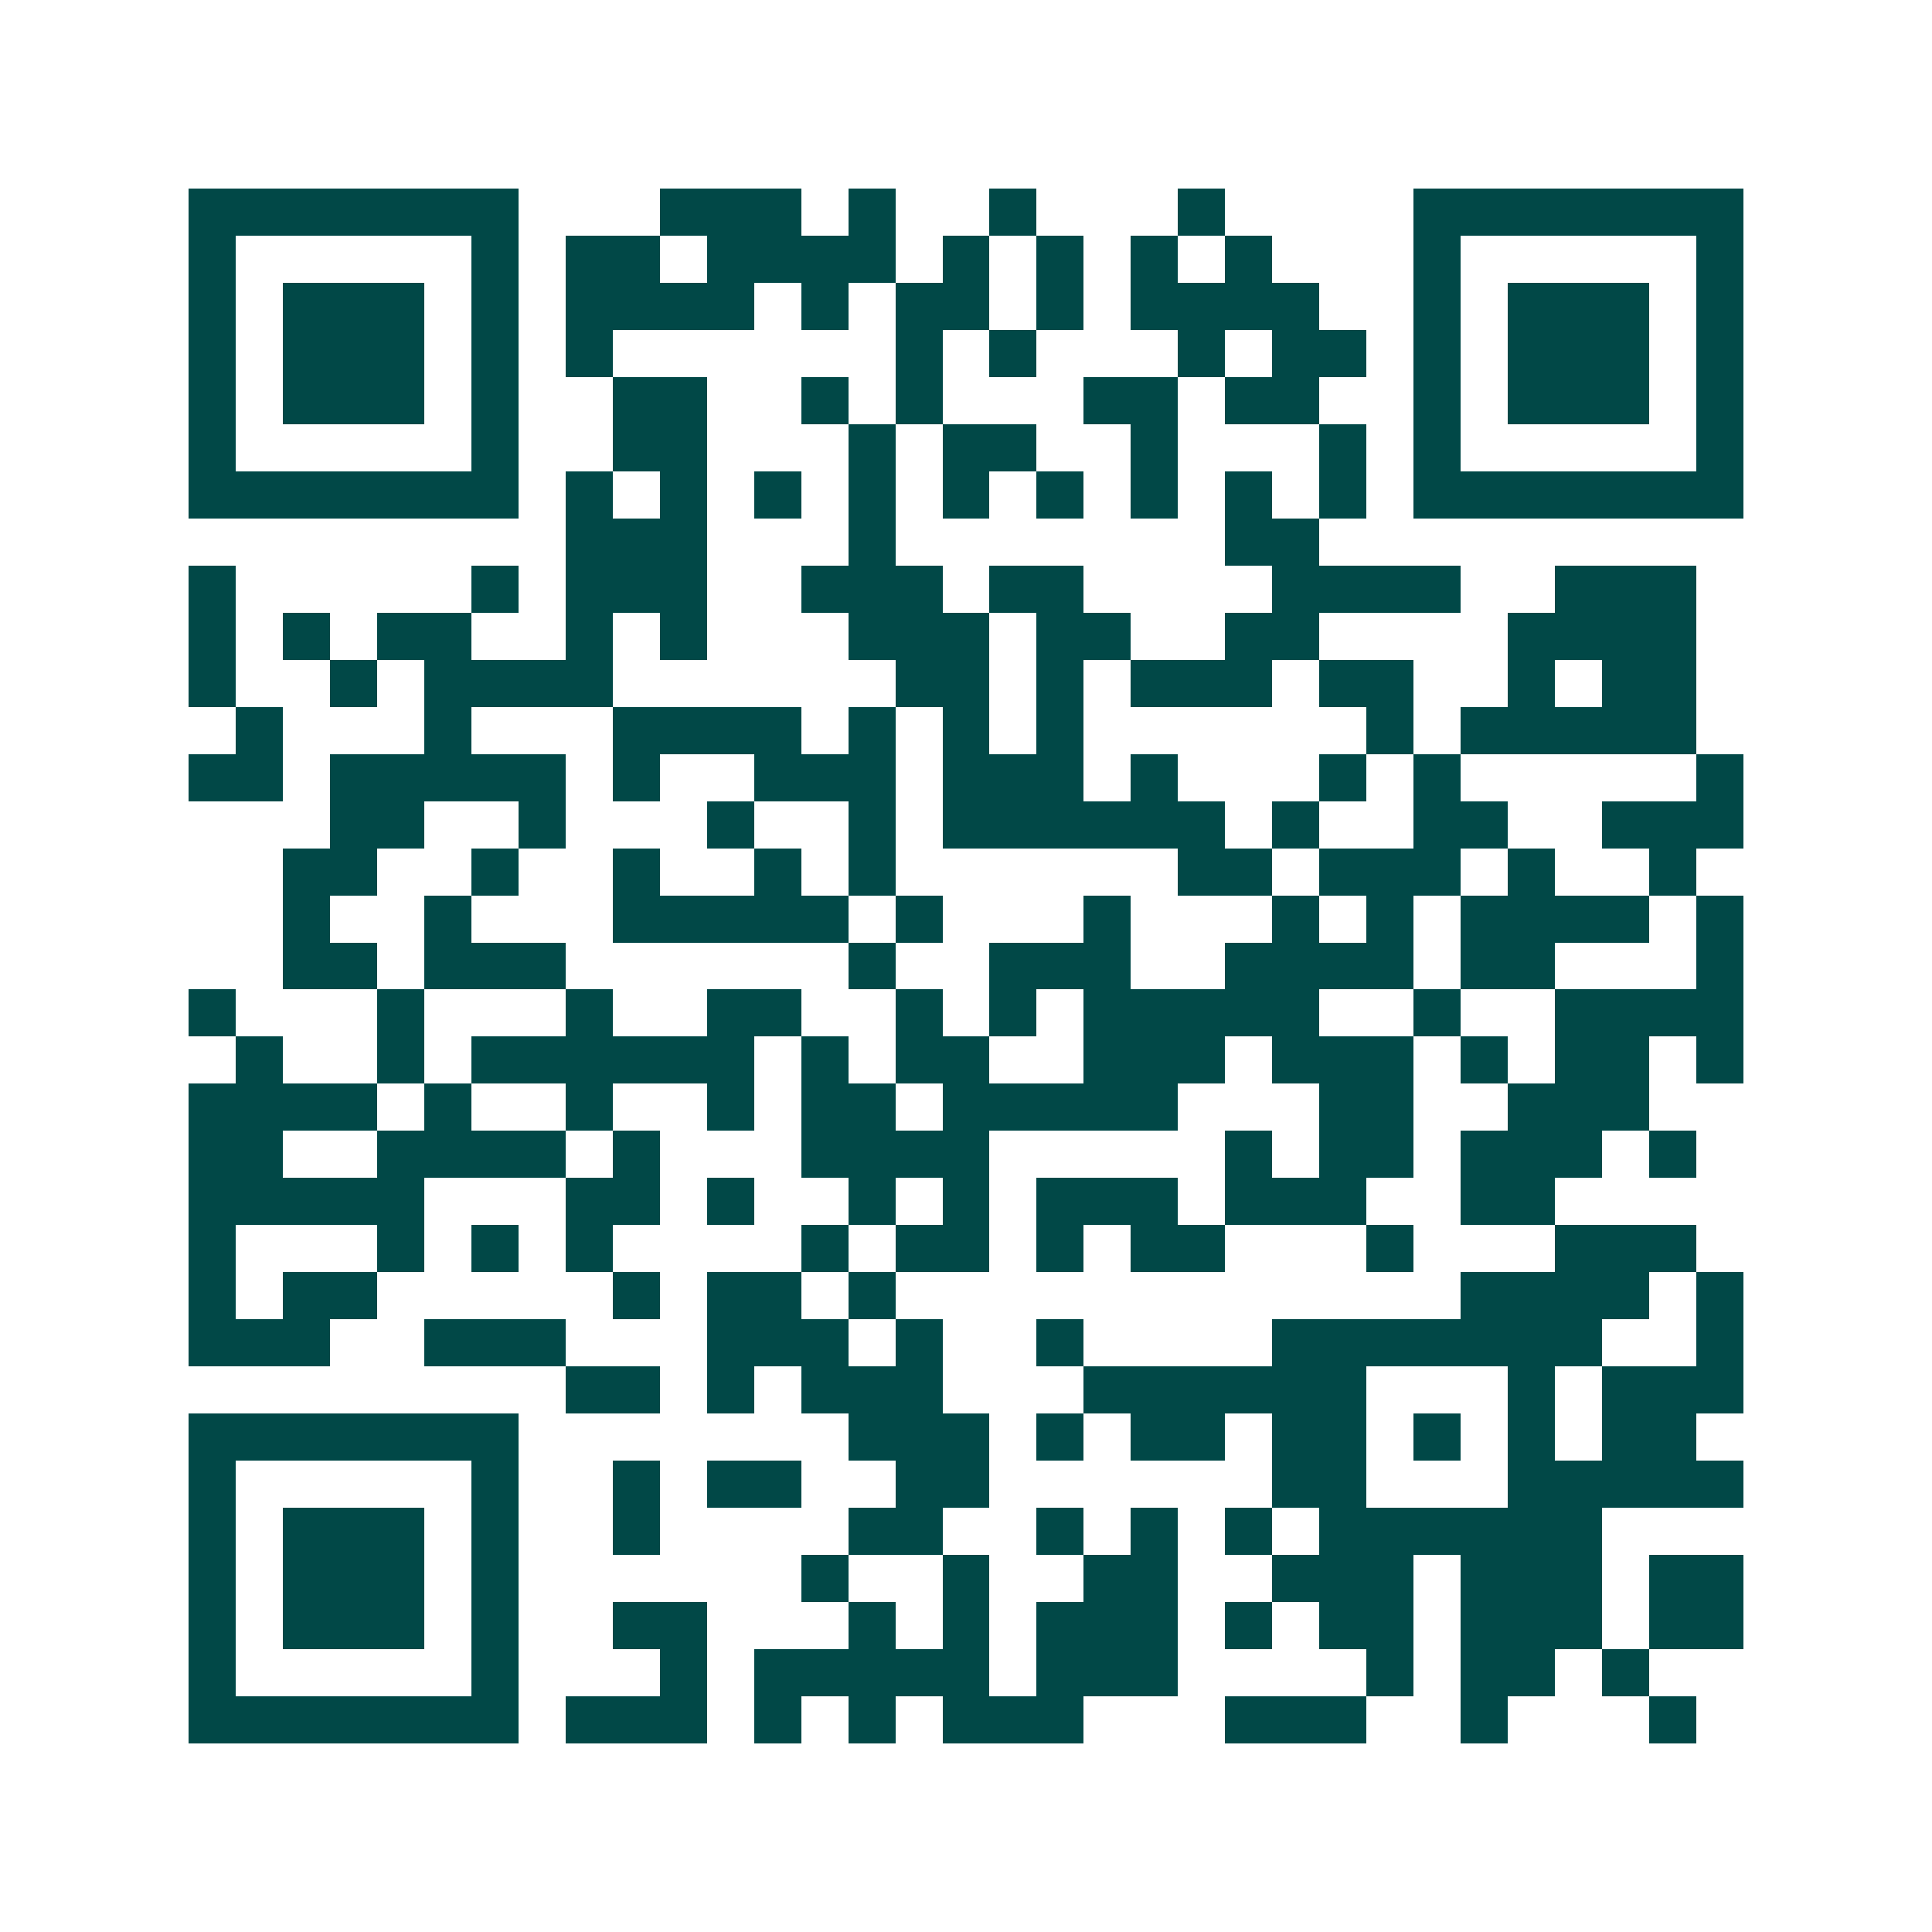 <svg xmlns="http://www.w3.org/2000/svg" width="200" height="200" viewBox="0 0 41 41" shape-rendering="crispEdges"><path fill="#ffffff" d="M0 0h41v41H0z"/><path stroke="#014847" d="M4 4.5h7m3 0h3m1 0h1m2 0h1m3 0h1m4 0h7M4 5.5h1m5 0h1m1 0h2m1 0h4m1 0h1m1 0h1m1 0h1m1 0h1m3 0h1m5 0h1M4 6.5h1m1 0h3m1 0h1m1 0h4m1 0h1m1 0h2m1 0h1m1 0h4m2 0h1m1 0h3m1 0h1M4 7.5h1m1 0h3m1 0h1m1 0h1m6 0h1m1 0h1m3 0h1m1 0h2m1 0h1m1 0h3m1 0h1M4 8.5h1m1 0h3m1 0h1m2 0h2m2 0h1m1 0h1m3 0h2m1 0h2m2 0h1m1 0h3m1 0h1M4 9.5h1m5 0h1m2 0h2m3 0h1m1 0h2m2 0h1m3 0h1m1 0h1m5 0h1M4 10.5h7m1 0h1m1 0h1m1 0h1m1 0h1m1 0h1m1 0h1m1 0h1m1 0h1m1 0h1m1 0h7M12 11.5h3m3 0h1m7 0h2M4 12.5h1m5 0h1m1 0h3m2 0h3m1 0h2m4 0h4m2 0h3M4 13.5h1m1 0h1m1 0h2m2 0h1m1 0h1m3 0h3m1 0h2m2 0h2m4 0h4M4 14.5h1m2 0h1m1 0h4m6 0h2m1 0h1m1 0h3m1 0h2m2 0h1m1 0h2M5 15.5h1m3 0h1m3 0h4m1 0h1m1 0h1m1 0h1m6 0h1m1 0h5M4 16.5h2m1 0h5m1 0h1m2 0h3m1 0h3m1 0h1m3 0h1m1 0h1m5 0h1M7 17.5h2m2 0h1m3 0h1m2 0h1m1 0h6m1 0h1m2 0h2m2 0h3M6 18.5h2m2 0h1m2 0h1m2 0h1m1 0h1m6 0h2m1 0h3m1 0h1m2 0h1M6 19.5h1m2 0h1m3 0h5m1 0h1m3 0h1m3 0h1m1 0h1m1 0h4m1 0h1M6 20.5h2m1 0h3m6 0h1m2 0h3m2 0h4m1 0h2m3 0h1M4 21.5h1m3 0h1m3 0h1m2 0h2m2 0h1m1 0h1m1 0h5m2 0h1m2 0h4M5 22.5h1m2 0h1m1 0h6m1 0h1m1 0h2m2 0h3m1 0h3m1 0h1m1 0h2m1 0h1M4 23.5h4m1 0h1m2 0h1m2 0h1m1 0h2m1 0h5m3 0h2m2 0h3M4 24.5h2m2 0h4m1 0h1m3 0h4m5 0h1m1 0h2m1 0h3m1 0h1M4 25.5h5m3 0h2m1 0h1m2 0h1m1 0h1m1 0h3m1 0h3m2 0h2M4 26.5h1m3 0h1m1 0h1m1 0h1m4 0h1m1 0h2m1 0h1m1 0h2m3 0h1m3 0h3M4 27.5h1m1 0h2m5 0h1m1 0h2m1 0h1m12 0h4m1 0h1M4 28.5h3m2 0h3m3 0h3m1 0h1m2 0h1m4 0h7m2 0h1M12 29.5h2m1 0h1m1 0h3m3 0h6m3 0h1m1 0h3M4 30.5h7m7 0h3m1 0h1m1 0h2m1 0h2m1 0h1m1 0h1m1 0h2M4 31.5h1m5 0h1m2 0h1m1 0h2m2 0h2m6 0h2m3 0h5M4 32.5h1m1 0h3m1 0h1m2 0h1m4 0h2m2 0h1m1 0h1m1 0h1m1 0h6M4 33.5h1m1 0h3m1 0h1m6 0h1m2 0h1m2 0h2m2 0h3m1 0h3m1 0h2M4 34.5h1m1 0h3m1 0h1m2 0h2m3 0h1m1 0h1m1 0h3m1 0h1m1 0h2m1 0h3m1 0h2M4 35.5h1m5 0h1m3 0h1m1 0h5m1 0h3m4 0h1m1 0h2m1 0h1M4 36.5h7m1 0h3m1 0h1m1 0h1m1 0h3m3 0h3m2 0h1m3 0h1"/></svg>
